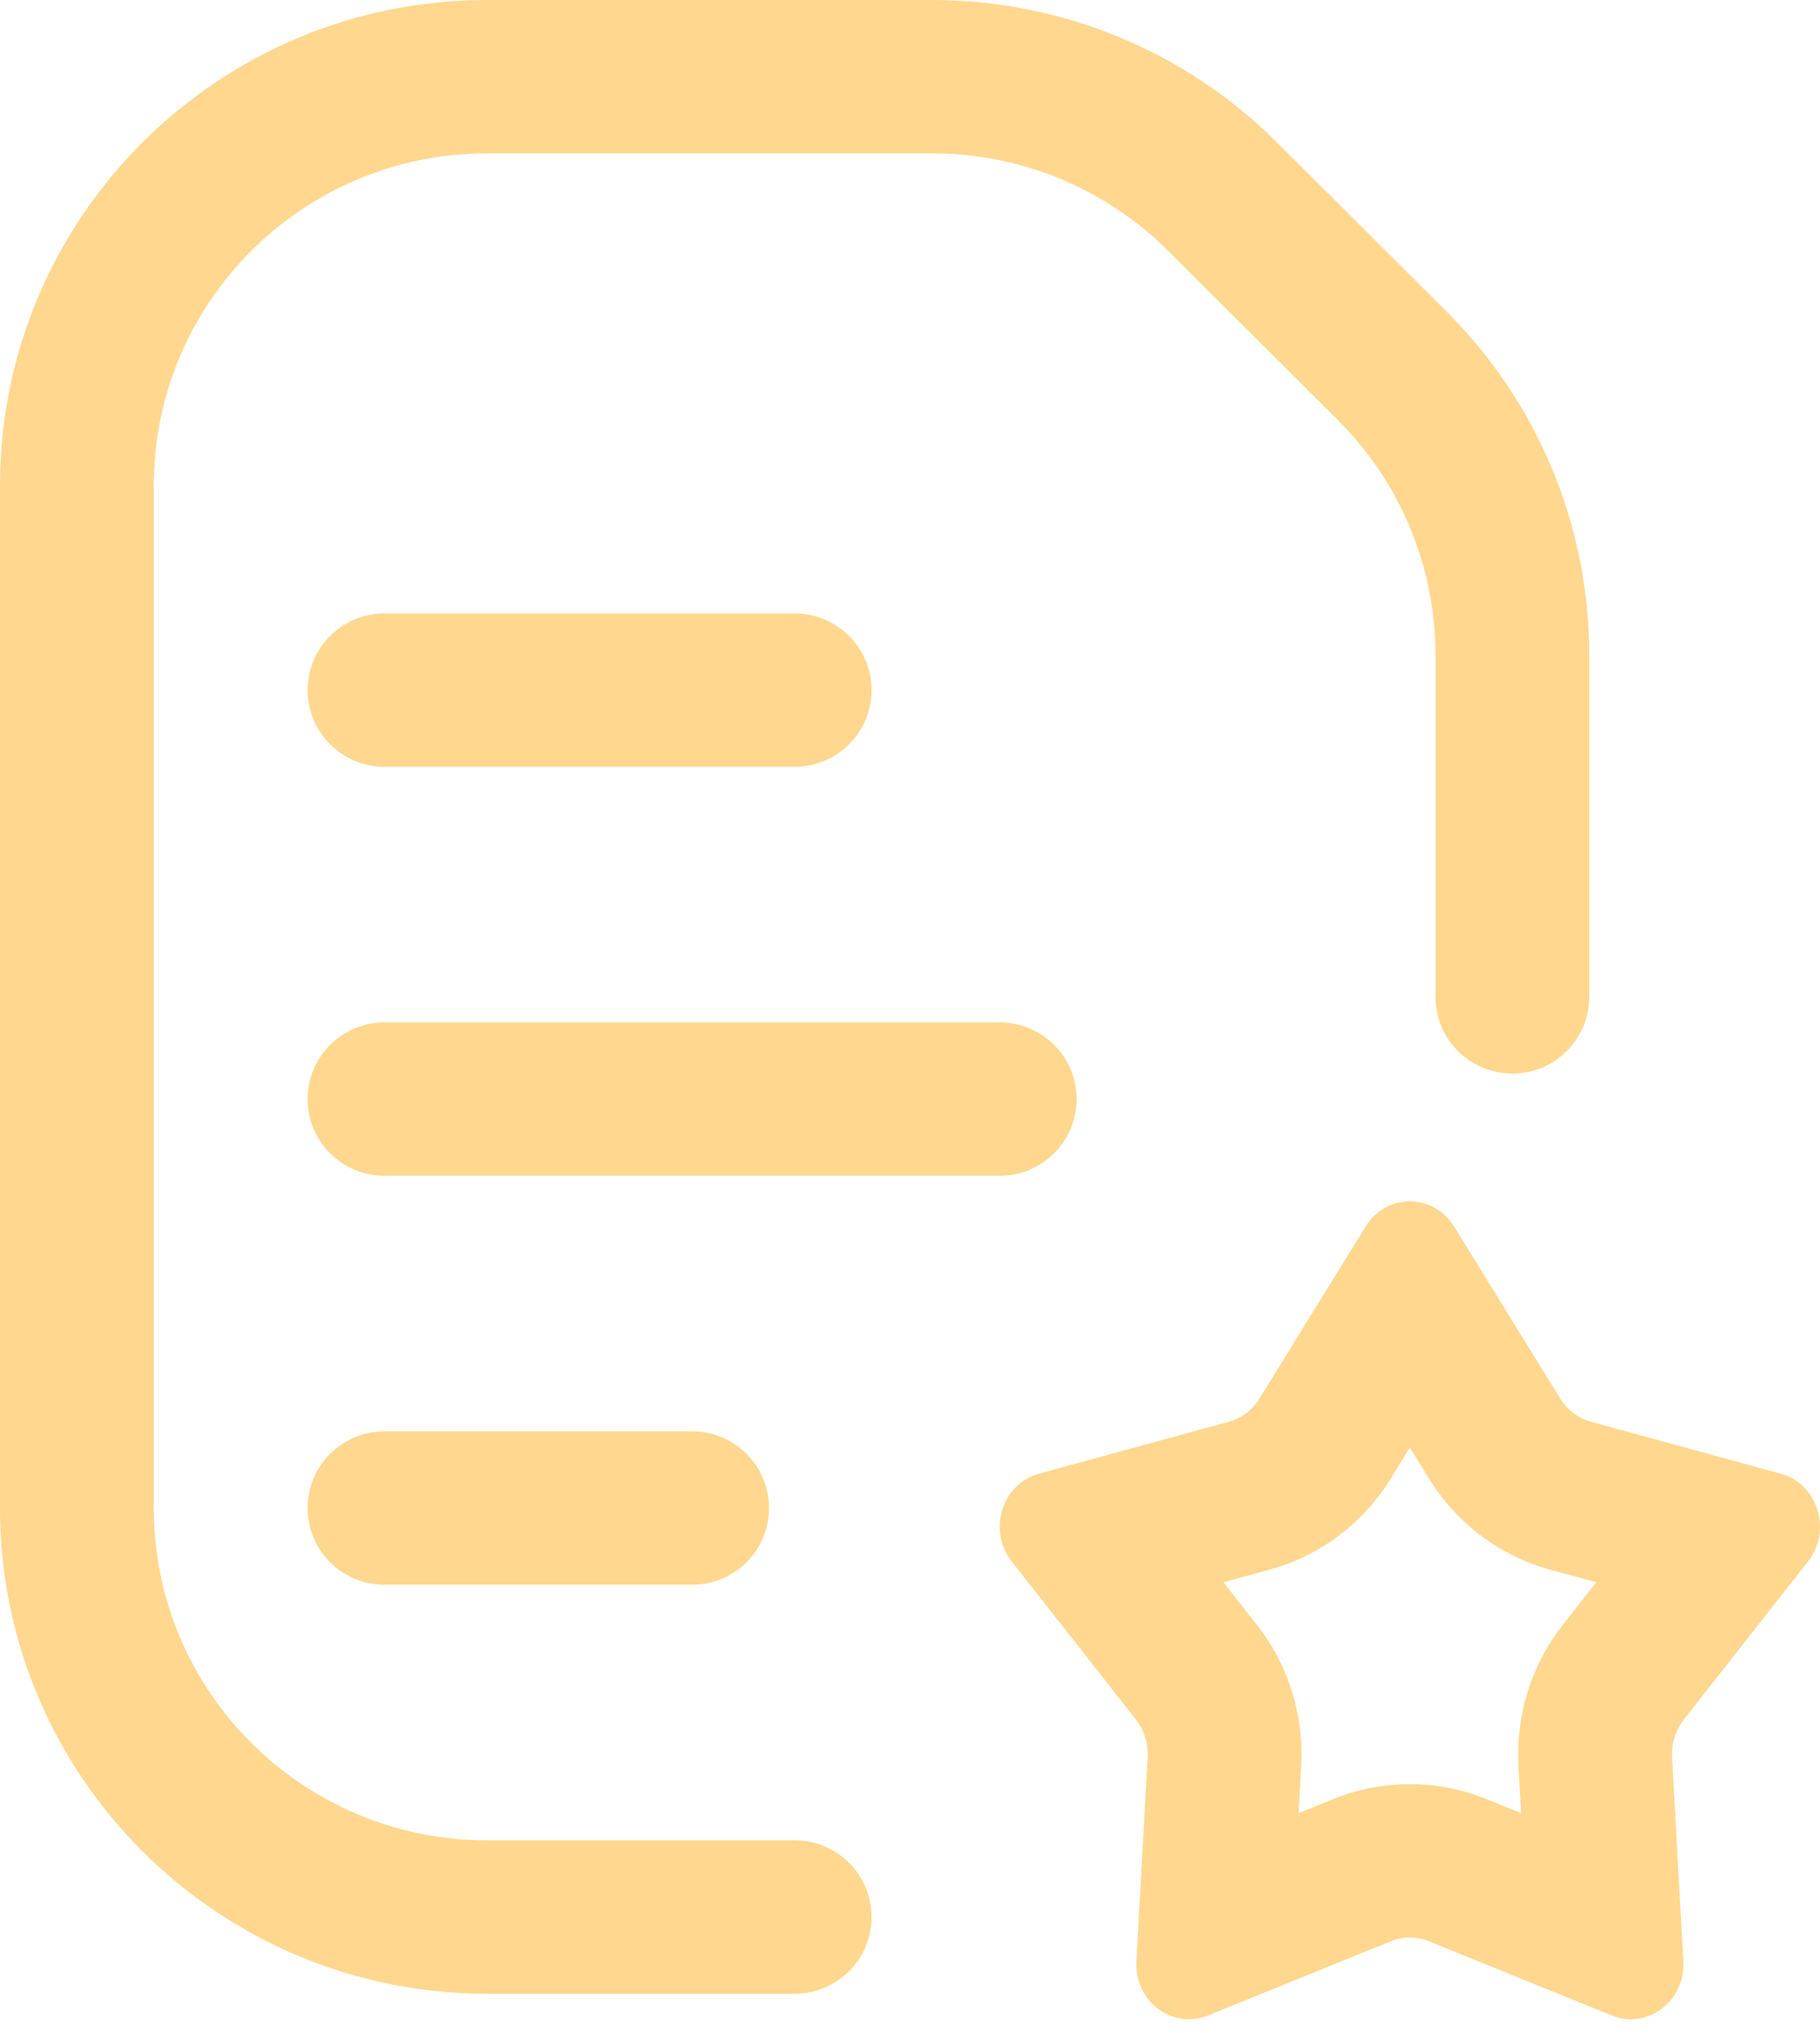 <svg width="60" height="67" viewBox="0 0 60 67" fill="none" xmlns="http://www.w3.org/2000/svg">
<path d="M0 16.007C0 7.167 7.189 0 16.056 0H30.737C34.996 0 39.08 1.686 42.091 4.688L47.692 10.272C50.703 13.274 52.394 17.345 52.394 21.59V32.856C52.394 34.252 51.259 35.384 49.859 35.384C48.459 35.384 47.324 34.252 47.324 32.856V21.59C47.324 18.686 46.166 15.9 44.106 13.846L38.506 8.263C36.445 6.209 33.651 5.055 30.737 5.055H16.056C9.989 5.055 5.07 9.958 5.07 16.007V49.706C5.07 55.755 9.989 60.658 16.056 60.658H26.197C27.597 60.658 28.732 61.79 28.732 63.185C28.732 64.581 27.597 65.713 26.197 65.713H16.056C7.189 65.713 0 58.546 0 49.706V16.007Z" fill="#FFD78F"/>
<path d="M10.141 36.226C10.141 34.831 11.276 33.699 12.676 33.699H32.958C34.358 33.699 35.493 34.831 35.493 36.226C35.493 37.622 34.358 38.754 32.958 38.754H12.676C11.276 38.754 10.141 37.622 10.141 36.226Z" fill="#FFD78F"/>
<path d="M12.676 20.219C11.276 20.219 10.141 21.351 10.141 22.747C10.141 24.143 11.276 25.274 12.676 25.274H26.197C27.597 25.274 28.732 24.143 28.732 22.747C28.732 21.351 27.597 20.219 26.197 20.219H12.676Z" fill="#FFD78F"/>
<path d="M10.141 49.706C10.141 48.31 11.276 47.178 12.676 47.178H22.817C24.217 47.178 25.352 48.31 25.352 49.706C25.352 51.102 24.217 52.233 22.817 52.233H12.676C11.276 52.233 10.141 51.102 10.141 49.706Z" fill="#FFD78F"/>
<path fill-rule="evenodd" clip-rule="evenodd" d="M45.02 40.426C45.703 39.32 47.255 39.32 47.937 40.426L51.432 46.092C51.667 46.473 52.031 46.748 52.451 46.863L58.706 48.573C59.927 48.907 60.406 50.445 59.607 51.462L55.512 56.675C55.237 57.025 55.098 57.47 55.123 57.921L55.494 64.645C55.566 65.957 54.31 66.907 53.134 66.43L47.108 63.985C46.703 63.821 46.254 63.821 45.85 63.985L39.824 66.43C38.647 66.907 37.391 65.957 37.464 64.645L37.835 57.921C37.86 57.47 37.721 57.025 37.446 56.675L33.351 51.462C32.551 50.445 33.031 48.907 34.252 48.573L40.507 46.863C40.927 46.748 41.291 46.473 41.525 46.092L45.02 40.426ZM45.845 48.74L46.479 47.712L47.113 48.74C48 50.178 49.41 51.273 51.109 51.738L52.625 52.152L51.52 53.558C50.473 54.891 49.969 56.547 50.06 58.199L50.147 59.761L49.02 59.303C47.389 58.642 45.568 58.642 43.938 59.303L42.811 59.761L42.897 58.199C42.989 56.547 42.484 54.891 41.438 53.558L40.333 52.152L41.848 51.738C43.547 51.273 44.958 50.178 45.845 48.74Z" fill="#FFD78F"/>
</svg>
